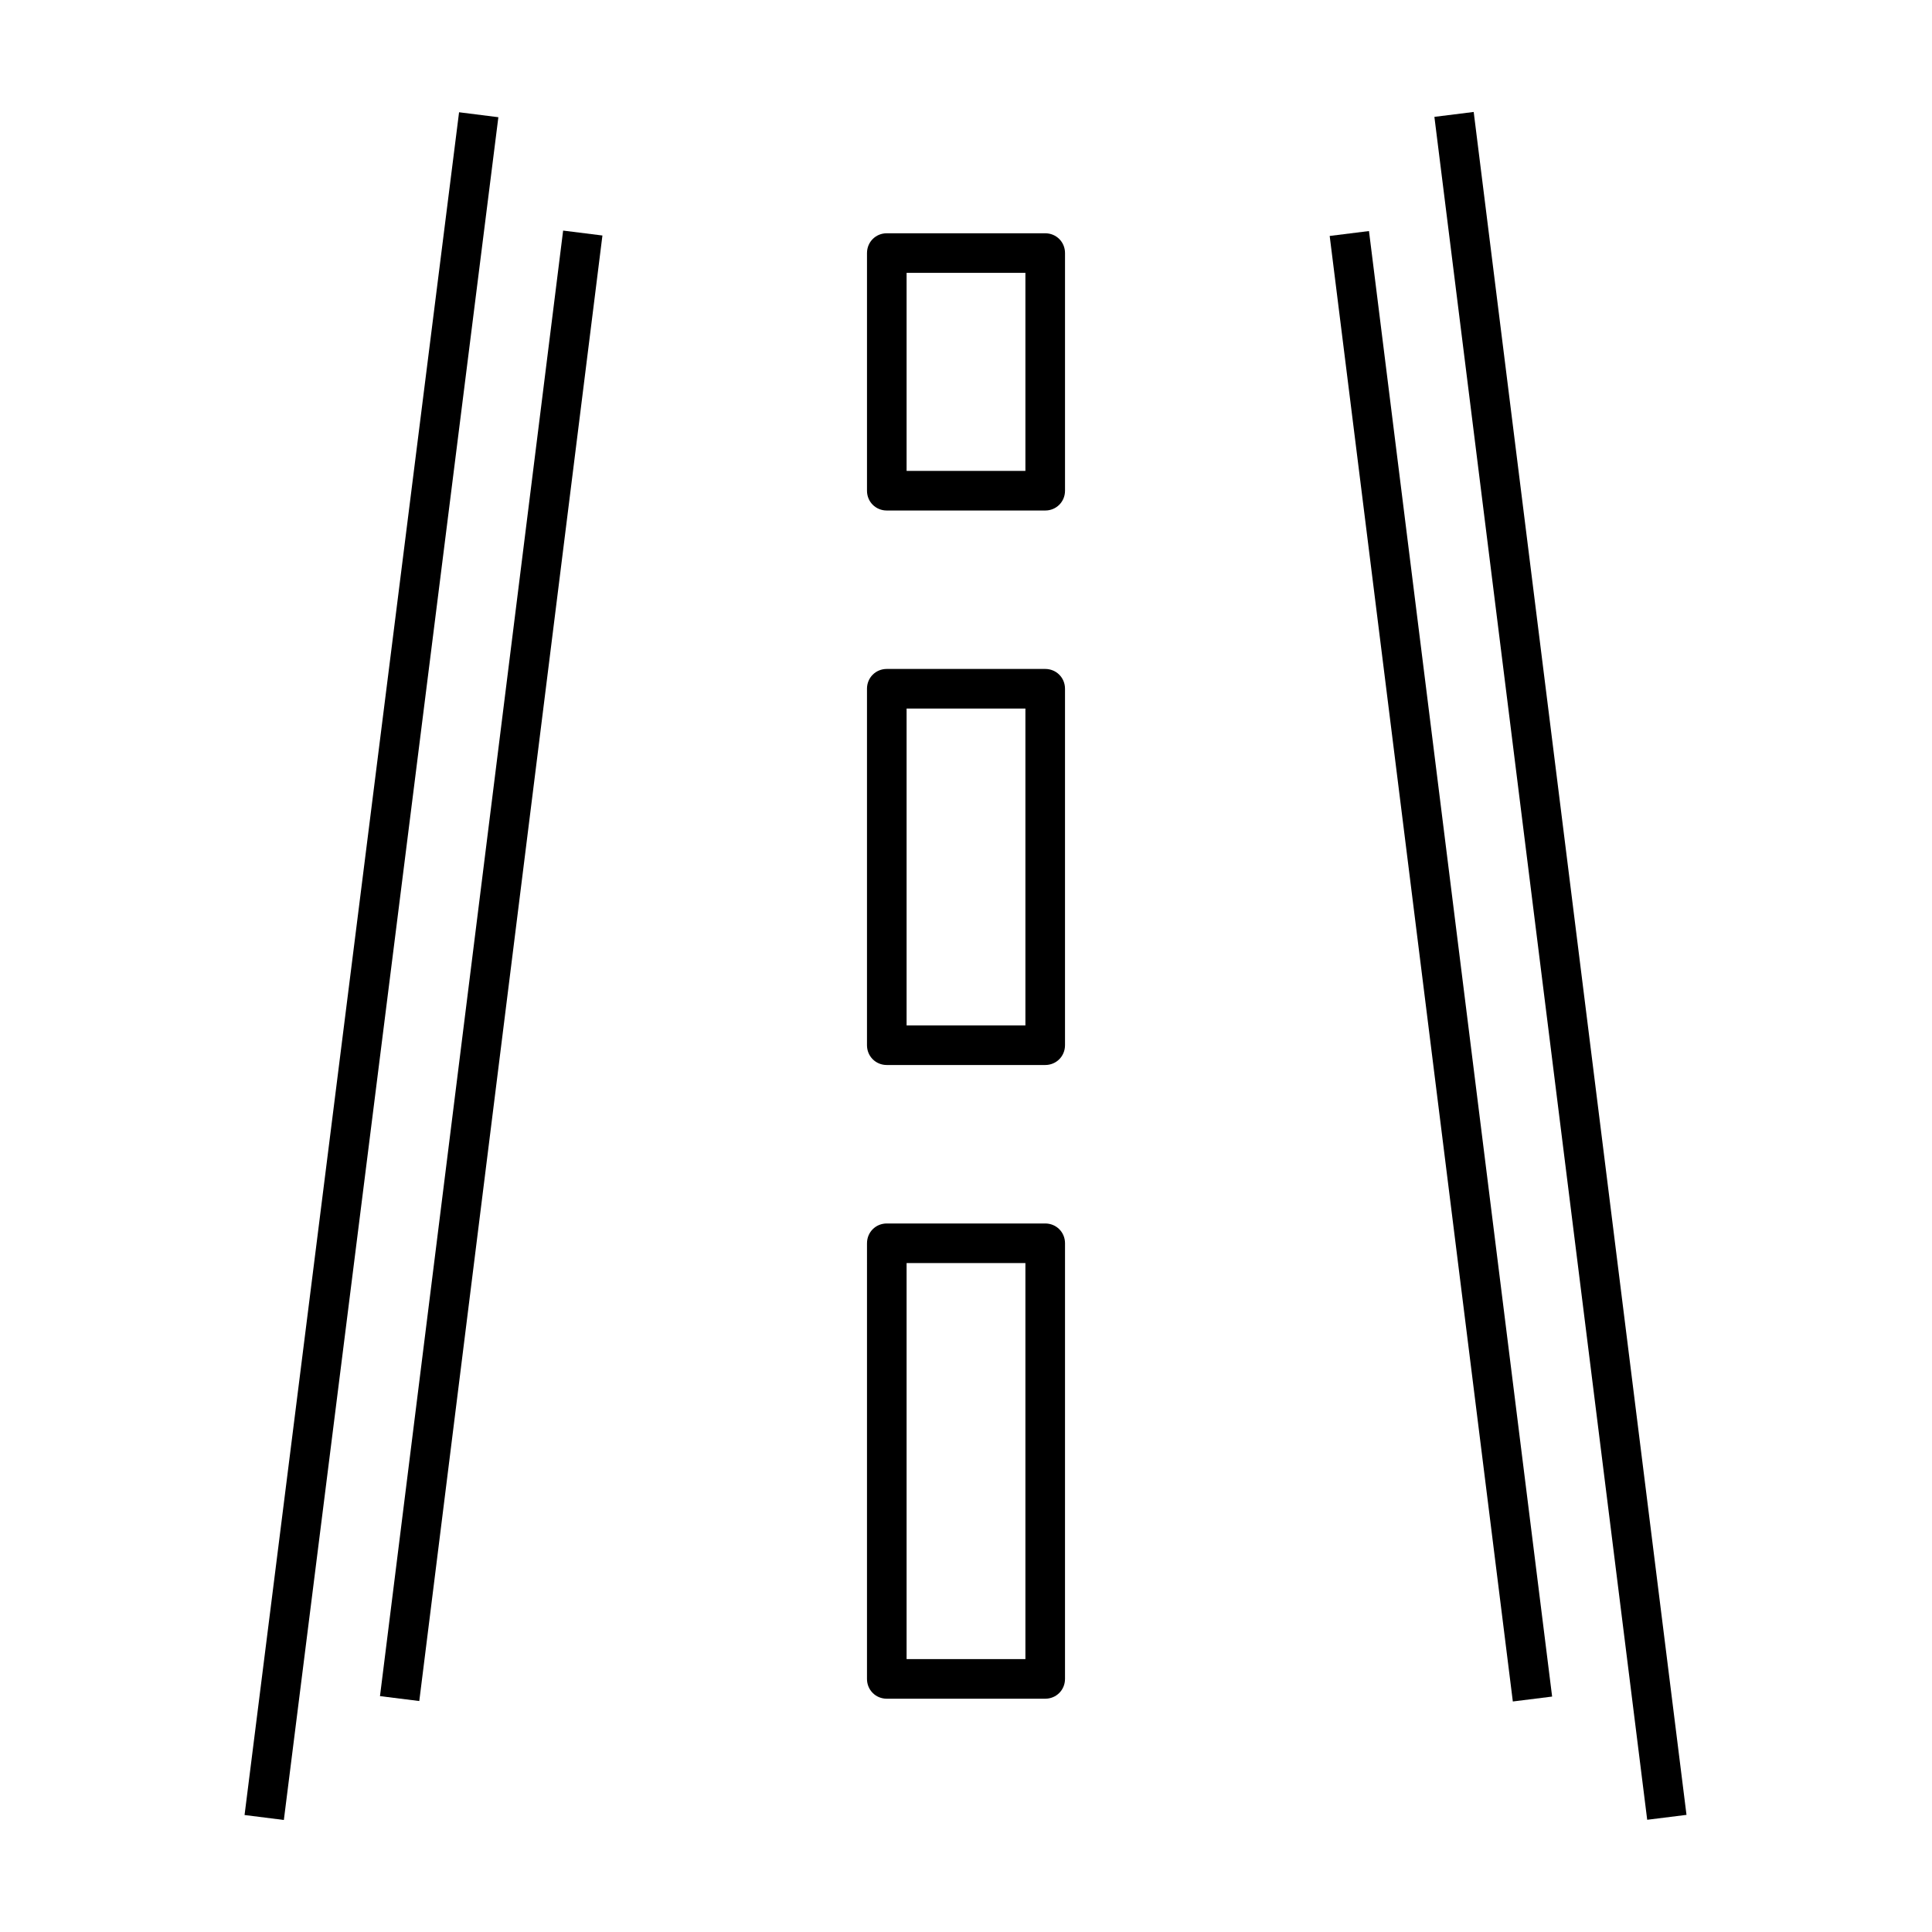 <?xml version="1.0" encoding="UTF-8"?>
<!-- Uploaded to: ICON Repo, www.svgrepo.com, Generator: ICON Repo Mixer Tools -->
<svg fill="#000000" width="800px" height="800px" version="1.1" viewBox="144 144 512 512" xmlns="http://www.w3.org/2000/svg">
 <g>
  <path d="m208.81 625 56.848-451.25 10.414 1.312-56.848 451.25z"/>
  <path d="m244.7 593.49 48.535-388.38 10.414 1.301-48.535 388.38z"/>
  <path d="m496.38 206.53 10.414-1.301 48.535 388.38-10.414 1.301z"/>
  <path d="m524.13 174.97 10.414-1.301 56.395 451.29-10.414 1.301z"/>
  <path d="m373.76 588.93c0 2.938 2.309 5.246 5.246 5.246h41.984c2.938 0 5.246-2.309 5.246-5.246l0.004-115.45c0-2.938-2.309-5.246-5.246-5.246h-41.984c-2.938 0-5.246 2.309-5.246 5.246zm10.496-110.21h31.488v104.96h-31.488z"/>
  <path d="m373.76 420.99c0 2.938 2.309 5.246 5.246 5.246h41.984c2.938 0 5.246-2.309 5.246-5.246v-94.465c0-2.938-2.309-5.246-5.246-5.246h-41.984c-2.938 0-5.246 2.309-5.246 5.246zm10.496-89.219h31.488v83.969h-31.488z"/>
  <path d="m379.01 279.29h41.984c2.938 0 5.246-2.309 5.246-5.246v-62.977c0-2.938-2.309-5.246-5.246-5.246h-41.984c-2.938 0-5.246 2.309-5.246 5.246v62.977c-0.004 2.938 2.305 5.246 5.246 5.246zm5.246-62.977h31.488v52.48h-31.488z"/>
 </g>
</svg>